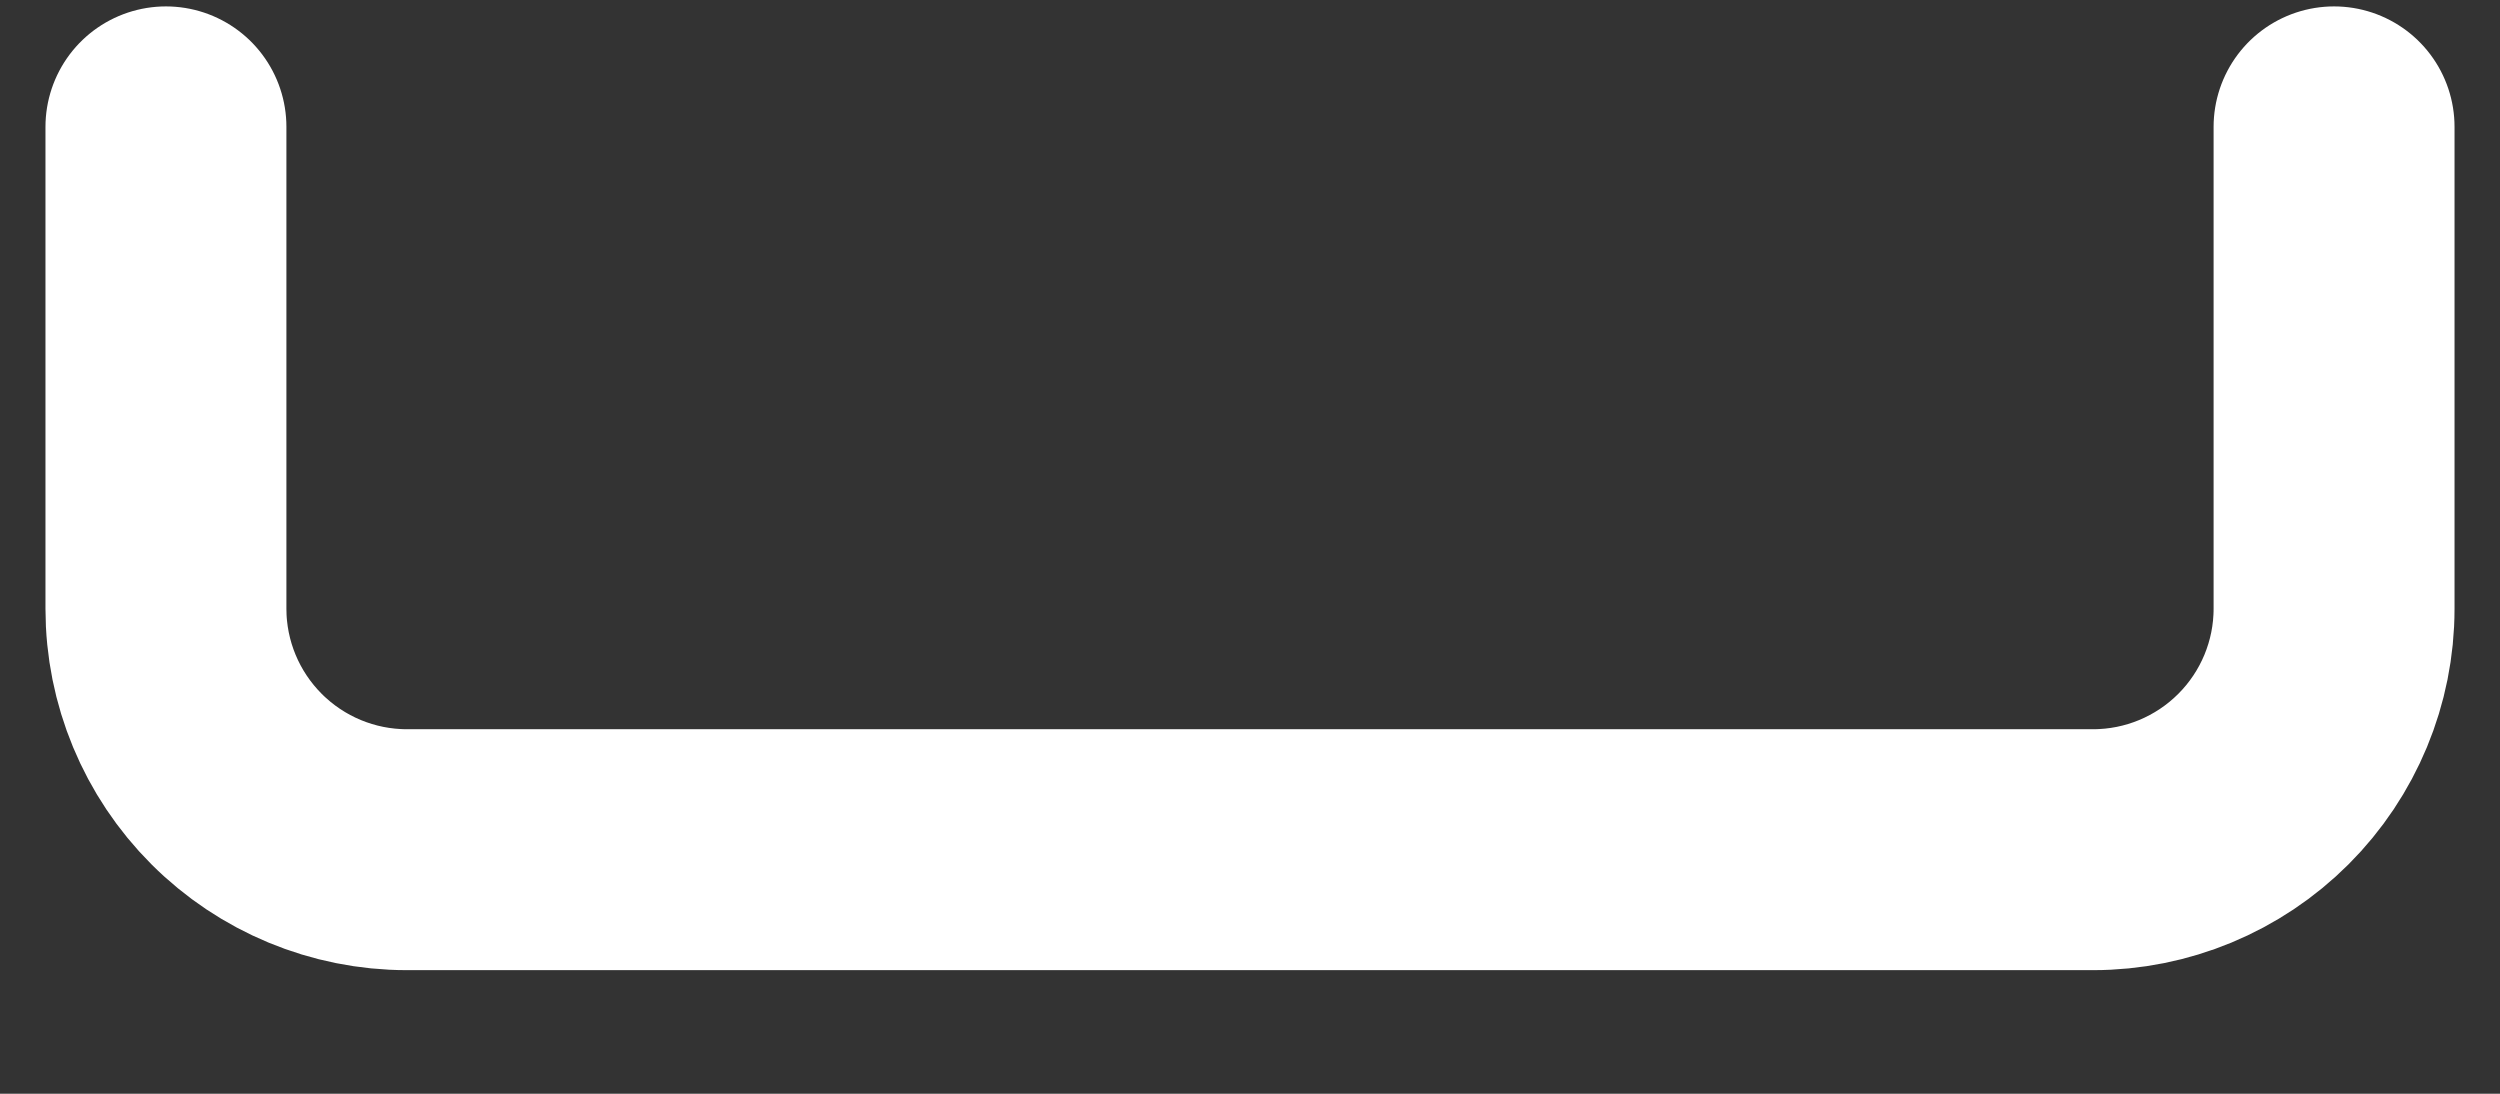 <svg width="16" height="7" viewBox="0 0 16 7" fill="none" xmlns="http://www.w3.org/2000/svg">
<rect x="0" y="0" width="16" height="7" fill="#333333" stroke="none"/>
<path d="M14.938 0.812V3.896C14.938 4.305 14.775 4.697 14.486 4.986C14.197 5.275 13.805 5.438 13.396 5.438H2.604C2.195 5.438 1.803 5.275 1.514 4.986C1.225 4.697 1.062 4.305 1.062 3.896V0.812" stroke="white" stroke-width="1.542" stroke-linecap="round" stroke-linejoin="round"/>
</svg>
